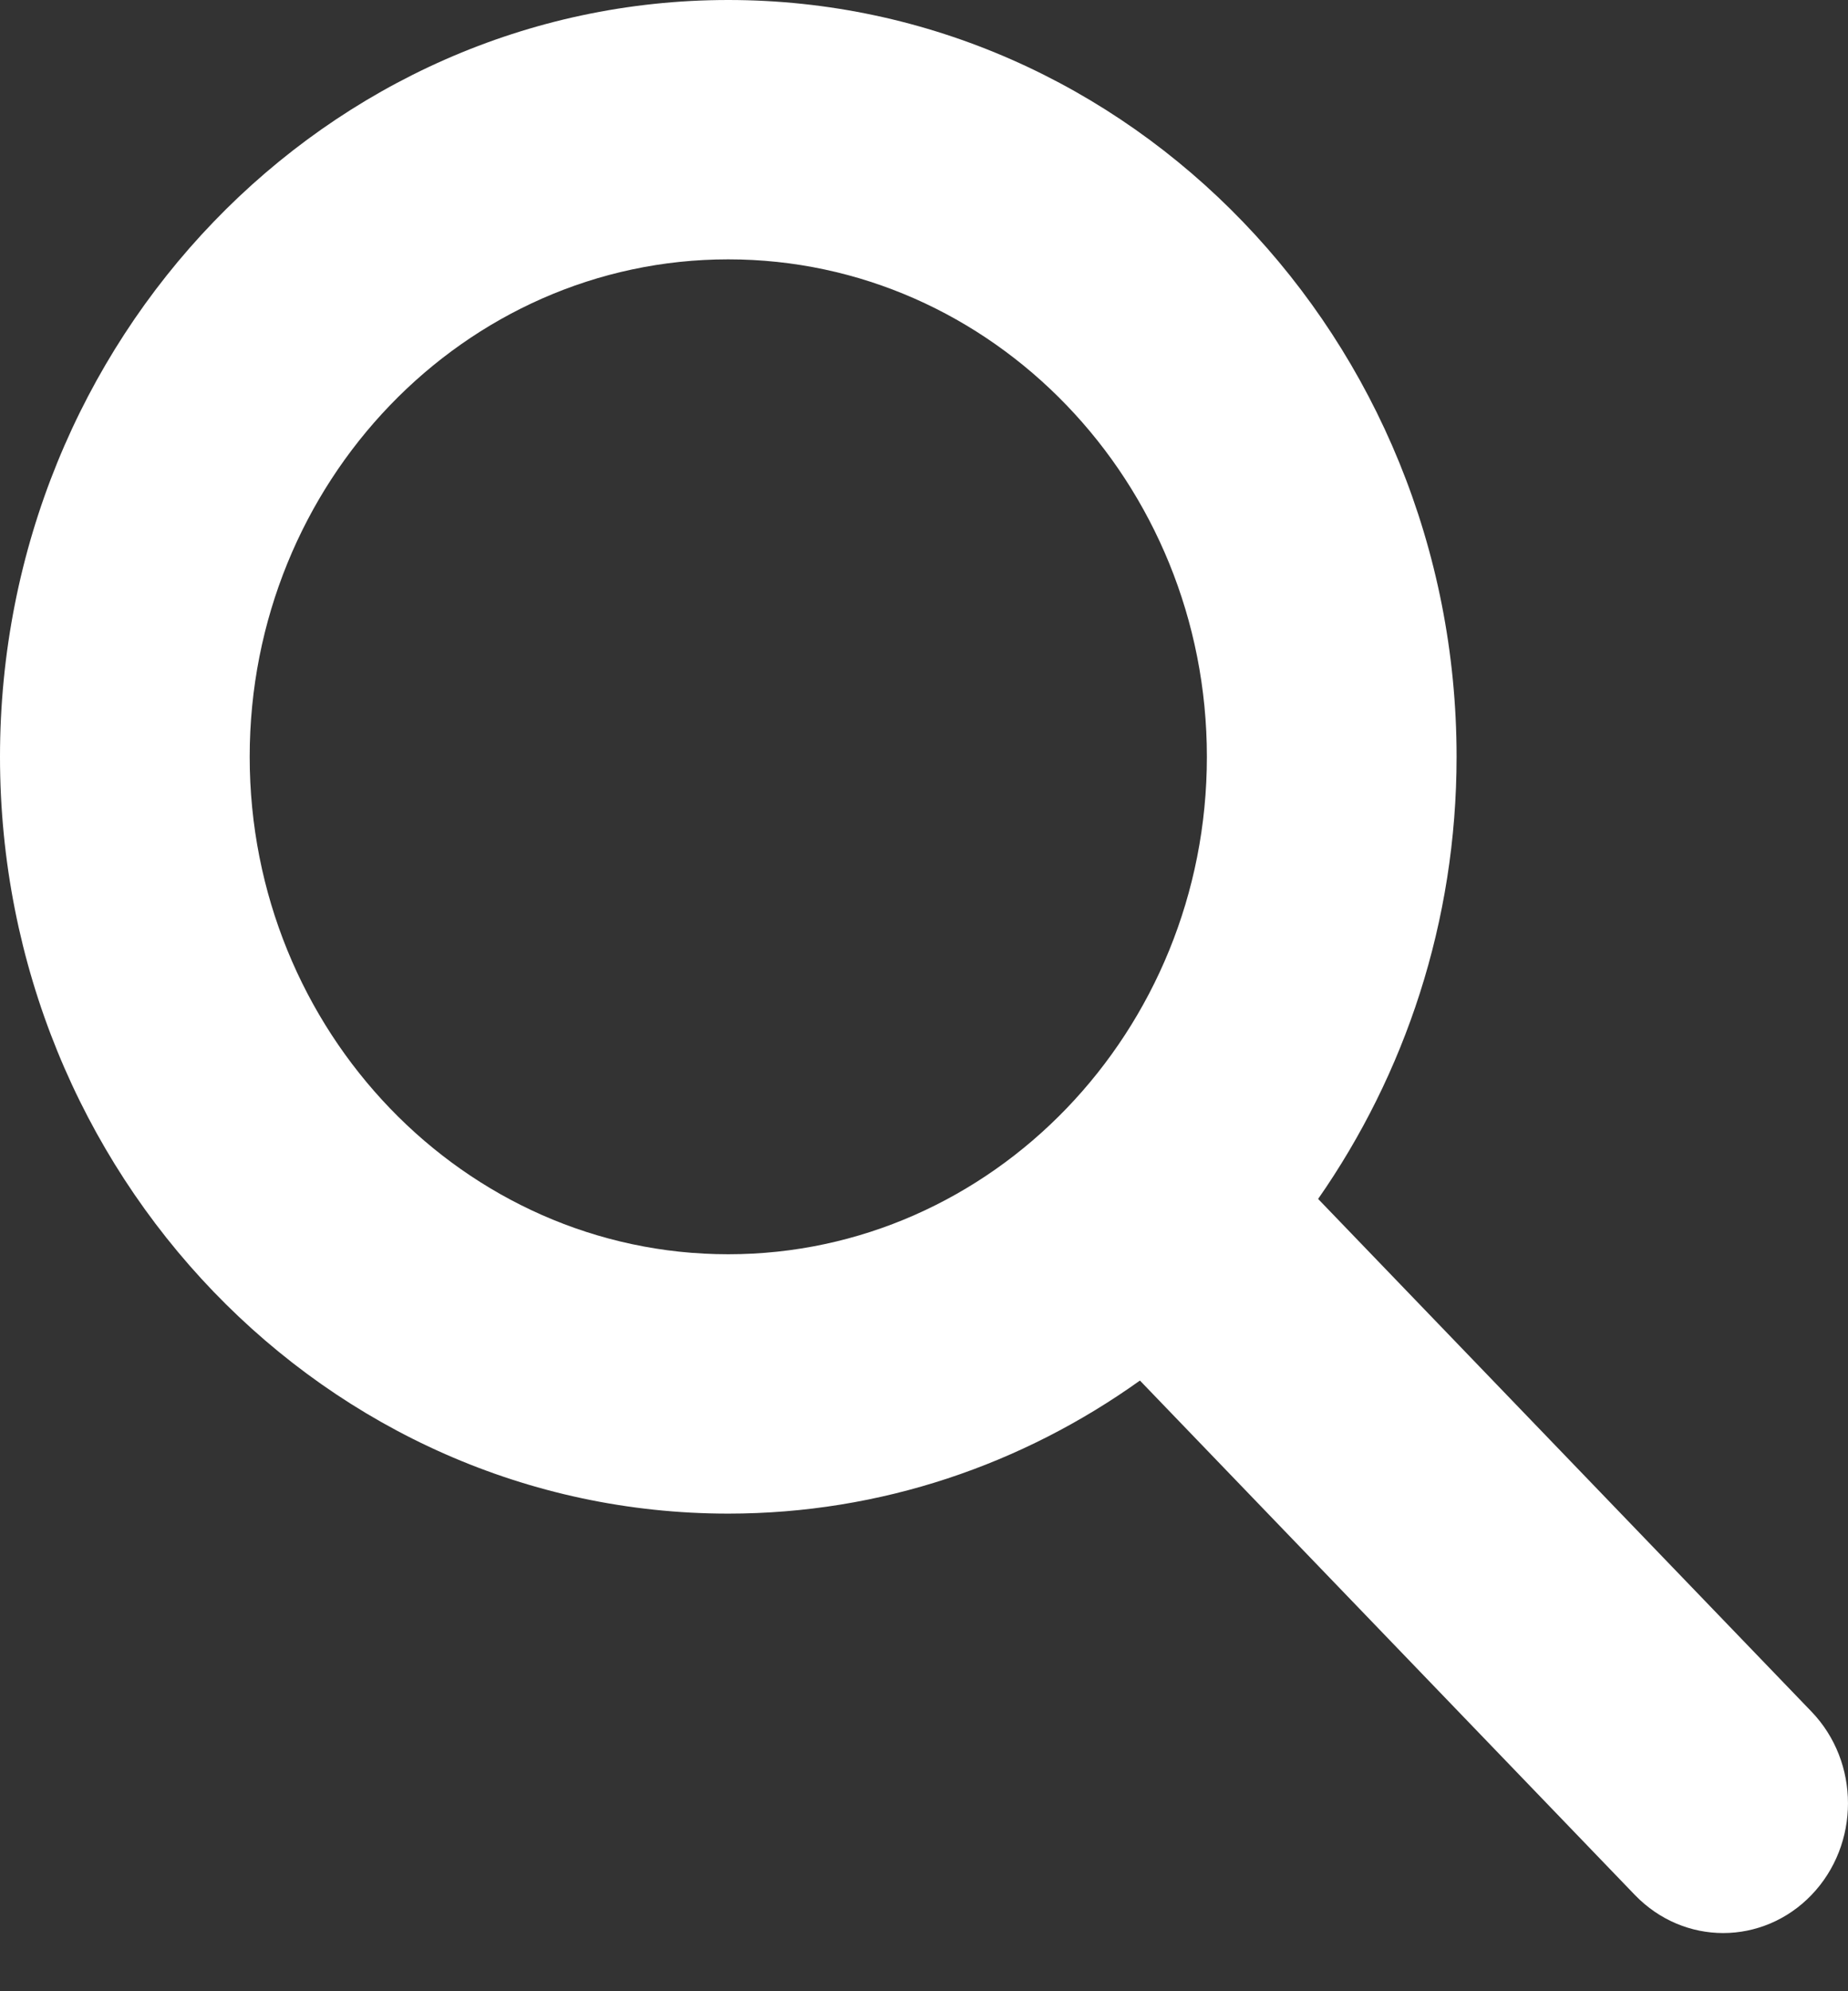 <?xml version="1.0" encoding="UTF-8"?>
<svg width="26px" height="28px" viewBox="0 0 26 28" version="1.1" xmlns="http://www.w3.org/2000/svg" xmlns:xlink="http://www.w3.org/1999/xlink">
    <rect x="0" y="0" width="26" height="28" fill="#333333" stroke="none"/>
    <title>Search Icon</title>
    <g id="State-Information-Pages" stroke="none" stroke-width="1" fill="none" fill-rule="evenodd">
        <g id="StateSpecificTemplate_Desktop-Copy" transform="translate(-838, -414)" fill="#FFFFFF">
            <g id="Main-Content" transform="translate(0, 130)">
                <g id="Hero/State-Search" transform="translate(163, 0)">
                    <g id="State-Input-Search" transform="translate(390, 260)">
                        <g id="Group-2" transform="translate(261, 2)">
                            <path d="M27.513,32.642 C27.513,28.785 30.534,25.647 34.246,25.647 C37.96,25.647 40.98,28.785 40.98,32.642 C40.98,36.499 37.96,39.637 34.246,39.637 C30.534,39.637 27.513,36.499 27.513,32.642 M49.486,46.068 L42.545,38.859 C43.766,37.108 44.493,34.963 44.493,32.642 C44.493,26.773 39.896,22 34.246,22 C28.597,22 24,26.773 24,32.642 C24,38.51 28.597,43.284 34.246,43.284 C36.395,43.284 38.389,42.591 40.038,41.413 L47.002,48.647 C47.346,49.003 47.795,49.182 48.244,49.182 C48.692,49.182 49.144,49.003 49.486,48.647 C50.171,47.934 50.171,46.78 49.486,46.068" id="Search-Icon"></path>
                        </g>
                    </g>
                </g>
            </g>
        </g>
    </g>
</svg>